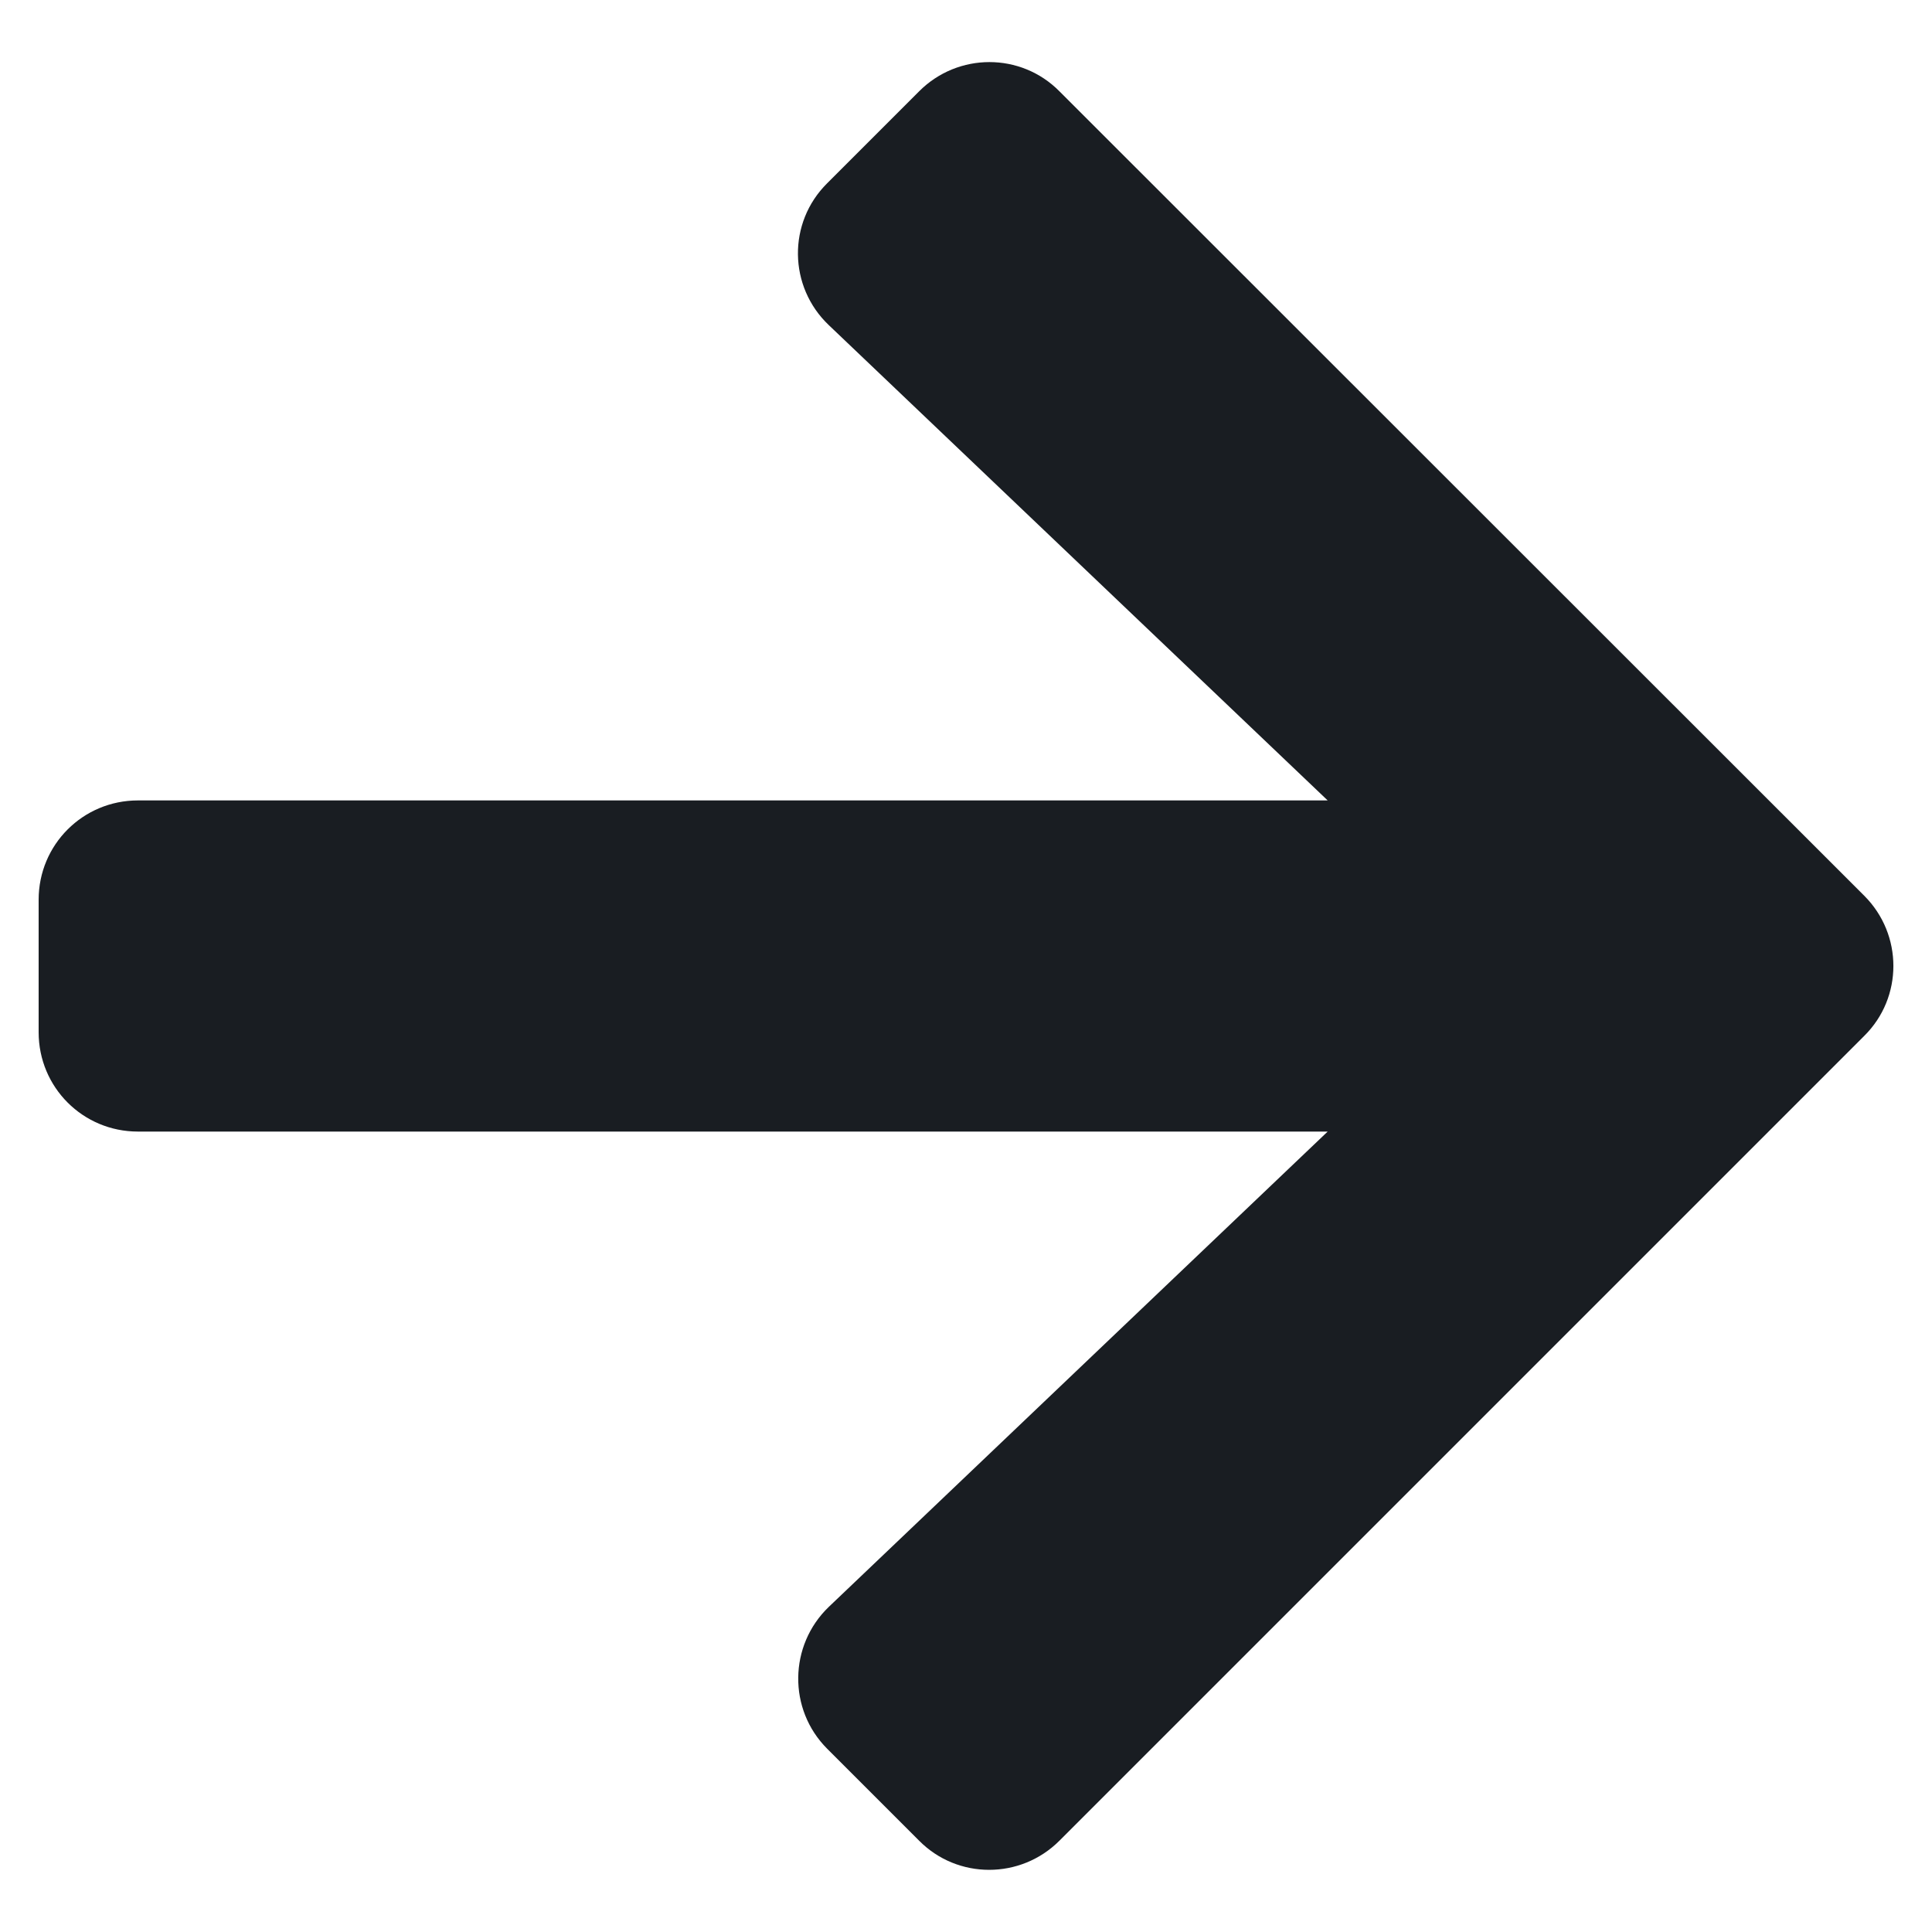 <svg width="20" height="20" viewBox="0 0 20 20" fill="none" xmlns="http://www.w3.org/2000/svg">
<path d="M8.563 1.897L9.515 0.945C9.917 0.542 10.569 0.542 10.967 0.945L19.298 9.272C19.701 9.674 19.701 10.326 19.298 10.724L10.967 19.055C10.565 19.457 9.913 19.457 9.515 19.055L8.563 18.103C8.156 17.696 8.165 17.032 8.58 16.634L13.744 11.714L1.428 11.714C0.858 11.714 0.4 11.256 0.4 10.686L0.4 9.314C0.4 8.744 0.858 8.286 1.428 8.286L13.744 8.286L8.58 3.366C8.161 2.968 8.152 2.304 8.563 1.897V1.897Z" fill="#191D22"/>
</svg>
